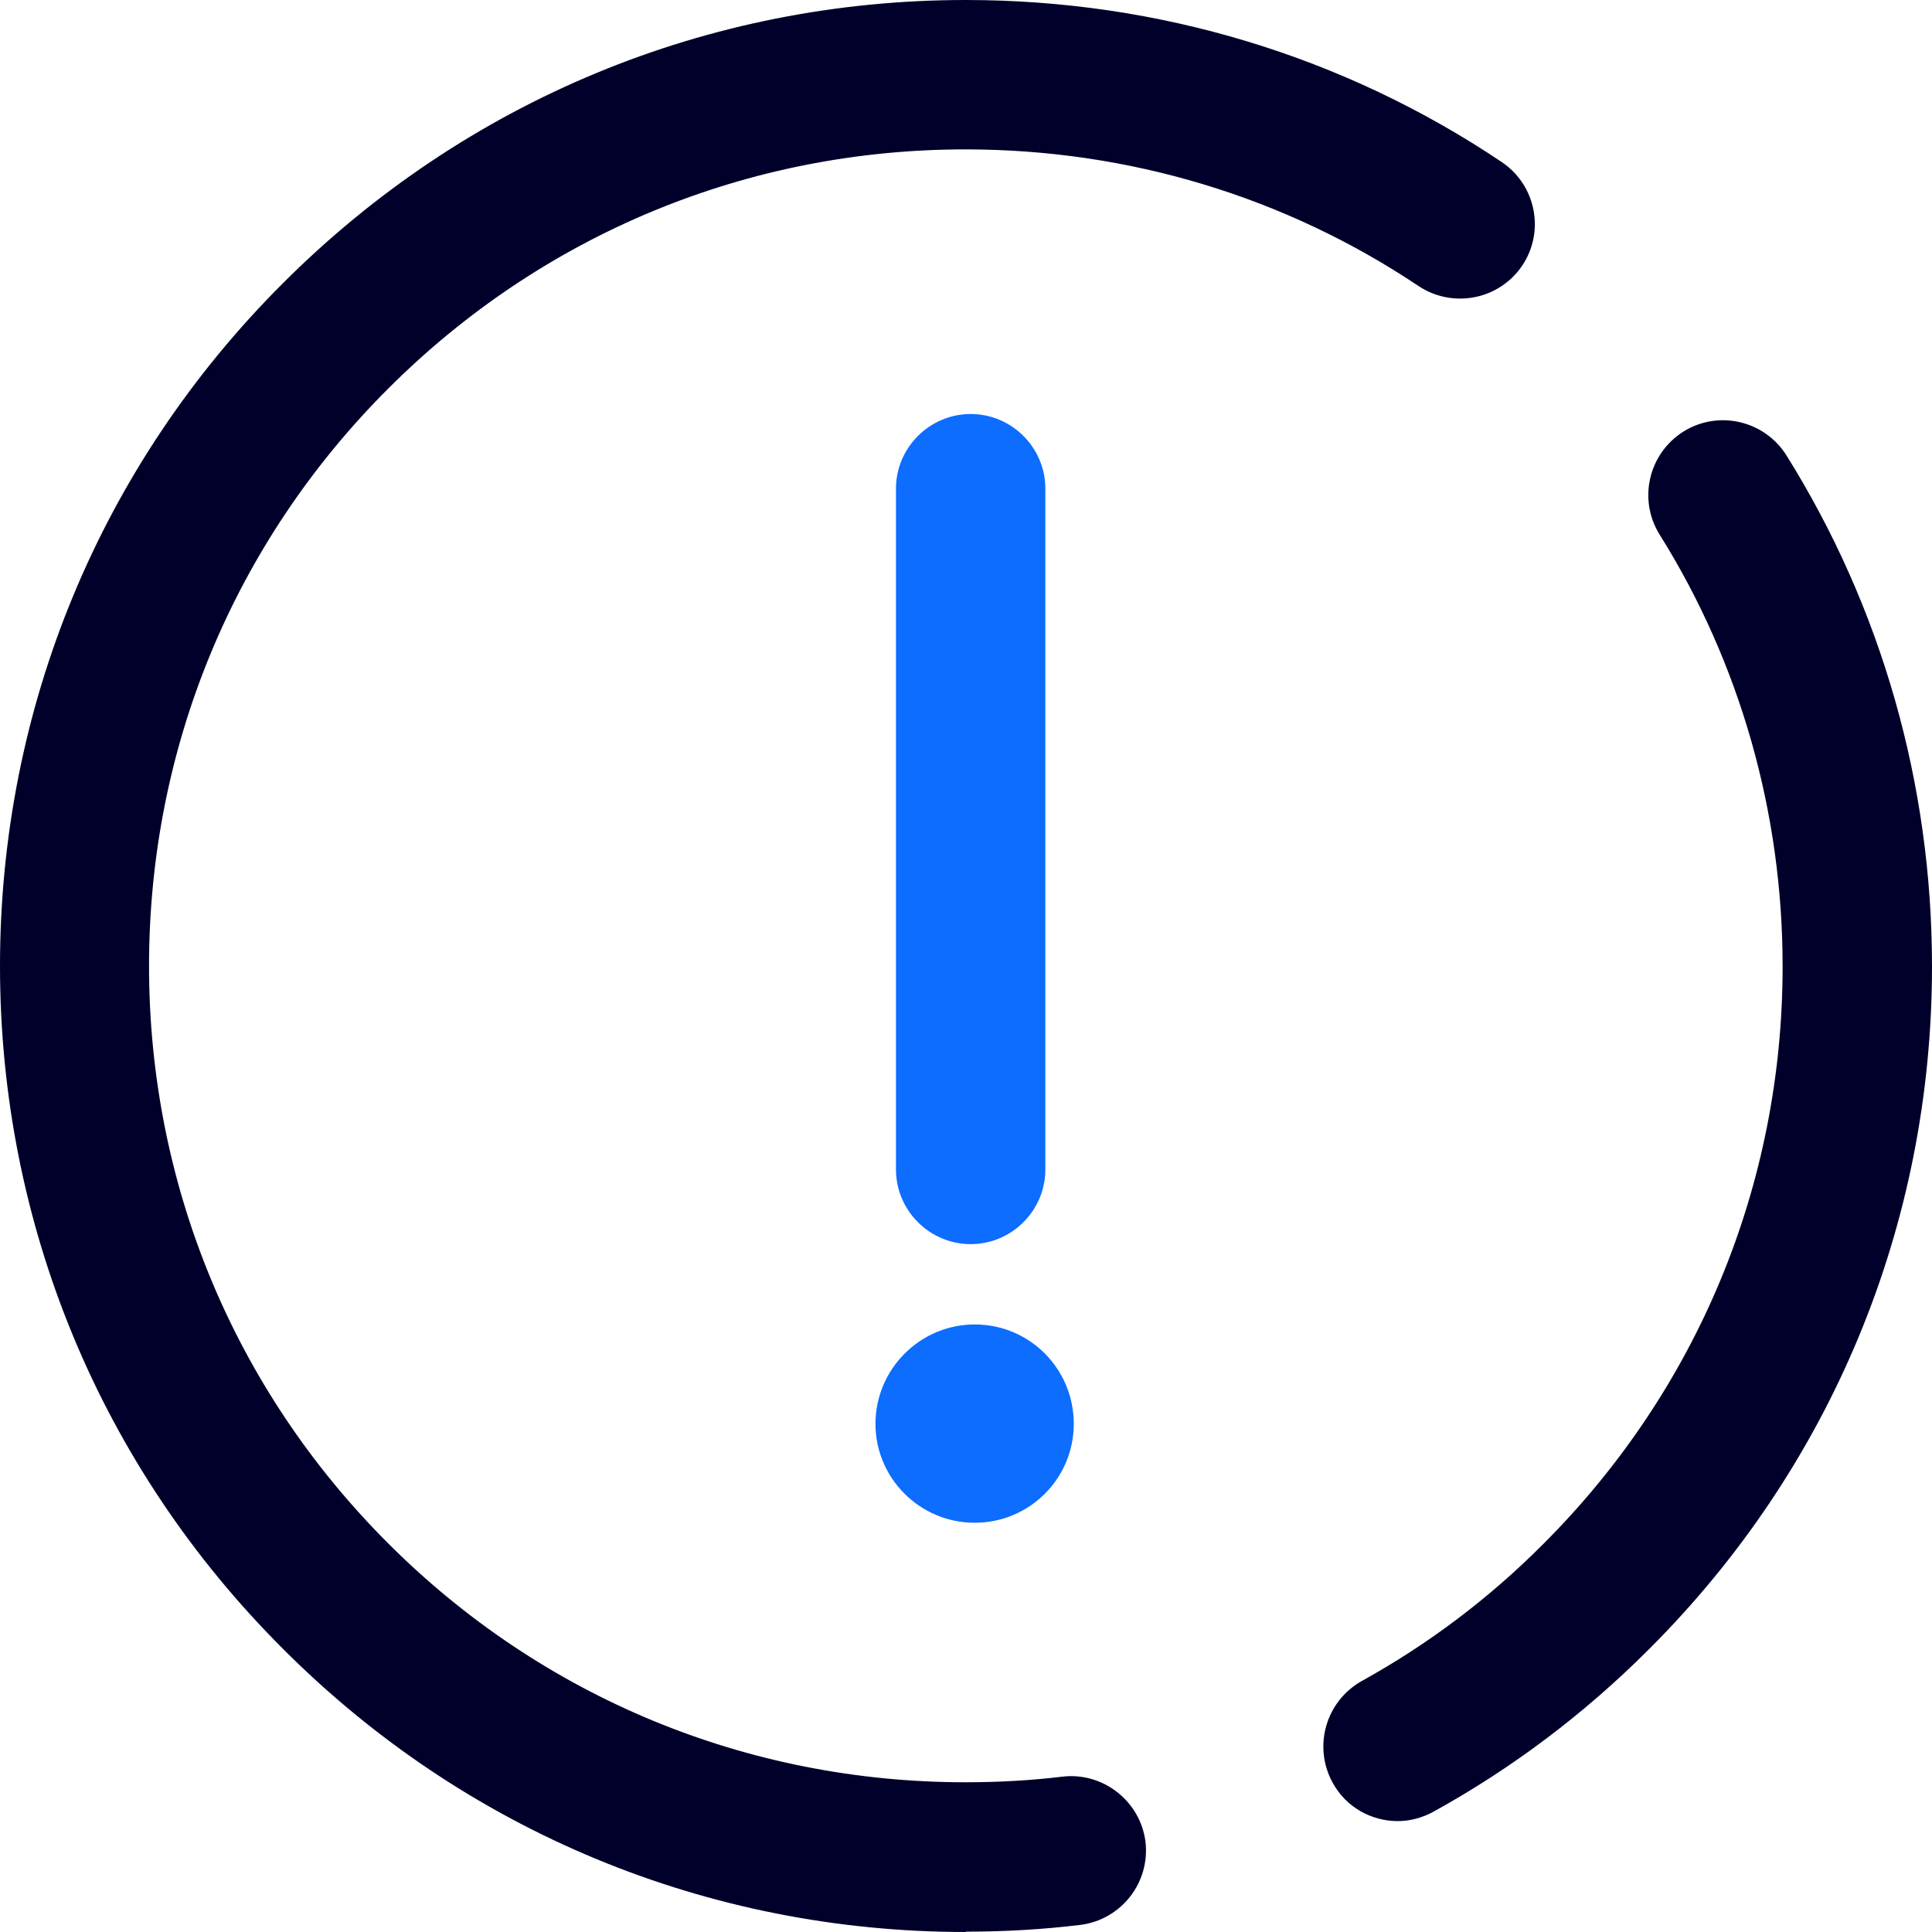 <?xml version="1.0" encoding="UTF-8"?> <svg xmlns="http://www.w3.org/2000/svg" width="28" height="28" viewBox="0 0 28 28" fill="none"><path fill-rule="evenodd" clip-rule="evenodd" d="M14.068 6C14.663 6 15.15 6.487 15.15 7.082L15.15 12H15.15V16.949C15.15 17.544 14.663 18.031 14.068 18.031C13.473 18.031 12.985 17.544 12.985 16.949V12.031H12.985V7.082C12.985 6.487 13.473 6 14.068 6Z" fill="#0C6DFF"></path><path d="M14.127 22.069C13.332 22.069 12.688 21.425 12.688 20.635C12.688 19.845 13.332 19.195 14.127 19.195C14.923 19.195 15.562 19.839 15.562 20.635C15.562 21.43 14.918 22.069 14.127 22.069Z" fill="#0C6DFF"></path><path d="M13.997 28C10.262 28 6.744 26.544 4.103 23.898C1.456 21.257 0 17.739 0 14C0 10.261 1.456 6.743 4.103 4.102C6.75 1.456 10.262 0 13.997 0C16.79 0 19.475 0.812 21.765 2.349C22.262 2.684 22.392 3.355 22.062 3.848C21.727 4.346 21.055 4.475 20.558 4.145C18.625 2.852 16.357 2.165 13.992 2.165C10.836 2.165 7.865 3.393 5.624 5.634C3.388 7.869 2.16 10.84 2.16 14C2.16 17.16 3.388 20.131 5.624 22.366C7.859 24.602 10.831 25.83 13.992 25.83C14.484 25.83 14.944 25.803 15.394 25.749C15.984 25.678 16.525 26.101 16.601 26.69C16.671 27.286 16.249 27.821 15.659 27.897C15.123 27.962 14.576 27.995 13.997 27.995V28ZM20.26 26.393C19.875 26.393 19.507 26.192 19.313 25.835C19.026 25.31 19.215 24.656 19.735 24.363C20.693 23.833 21.581 23.167 22.371 22.372C24.606 20.137 25.835 17.166 25.835 14.005C25.835 11.776 25.218 9.611 24.054 7.75C23.735 7.241 23.892 6.575 24.395 6.256C24.904 5.937 25.57 6.094 25.889 6.597C27.269 8.805 28 11.364 28 14.005C28 17.745 26.544 21.262 23.897 23.903C22.961 24.84 21.911 25.63 20.774 26.257C20.606 26.349 20.428 26.393 20.254 26.393H20.26Z" fill="#00002A"></path></svg> 